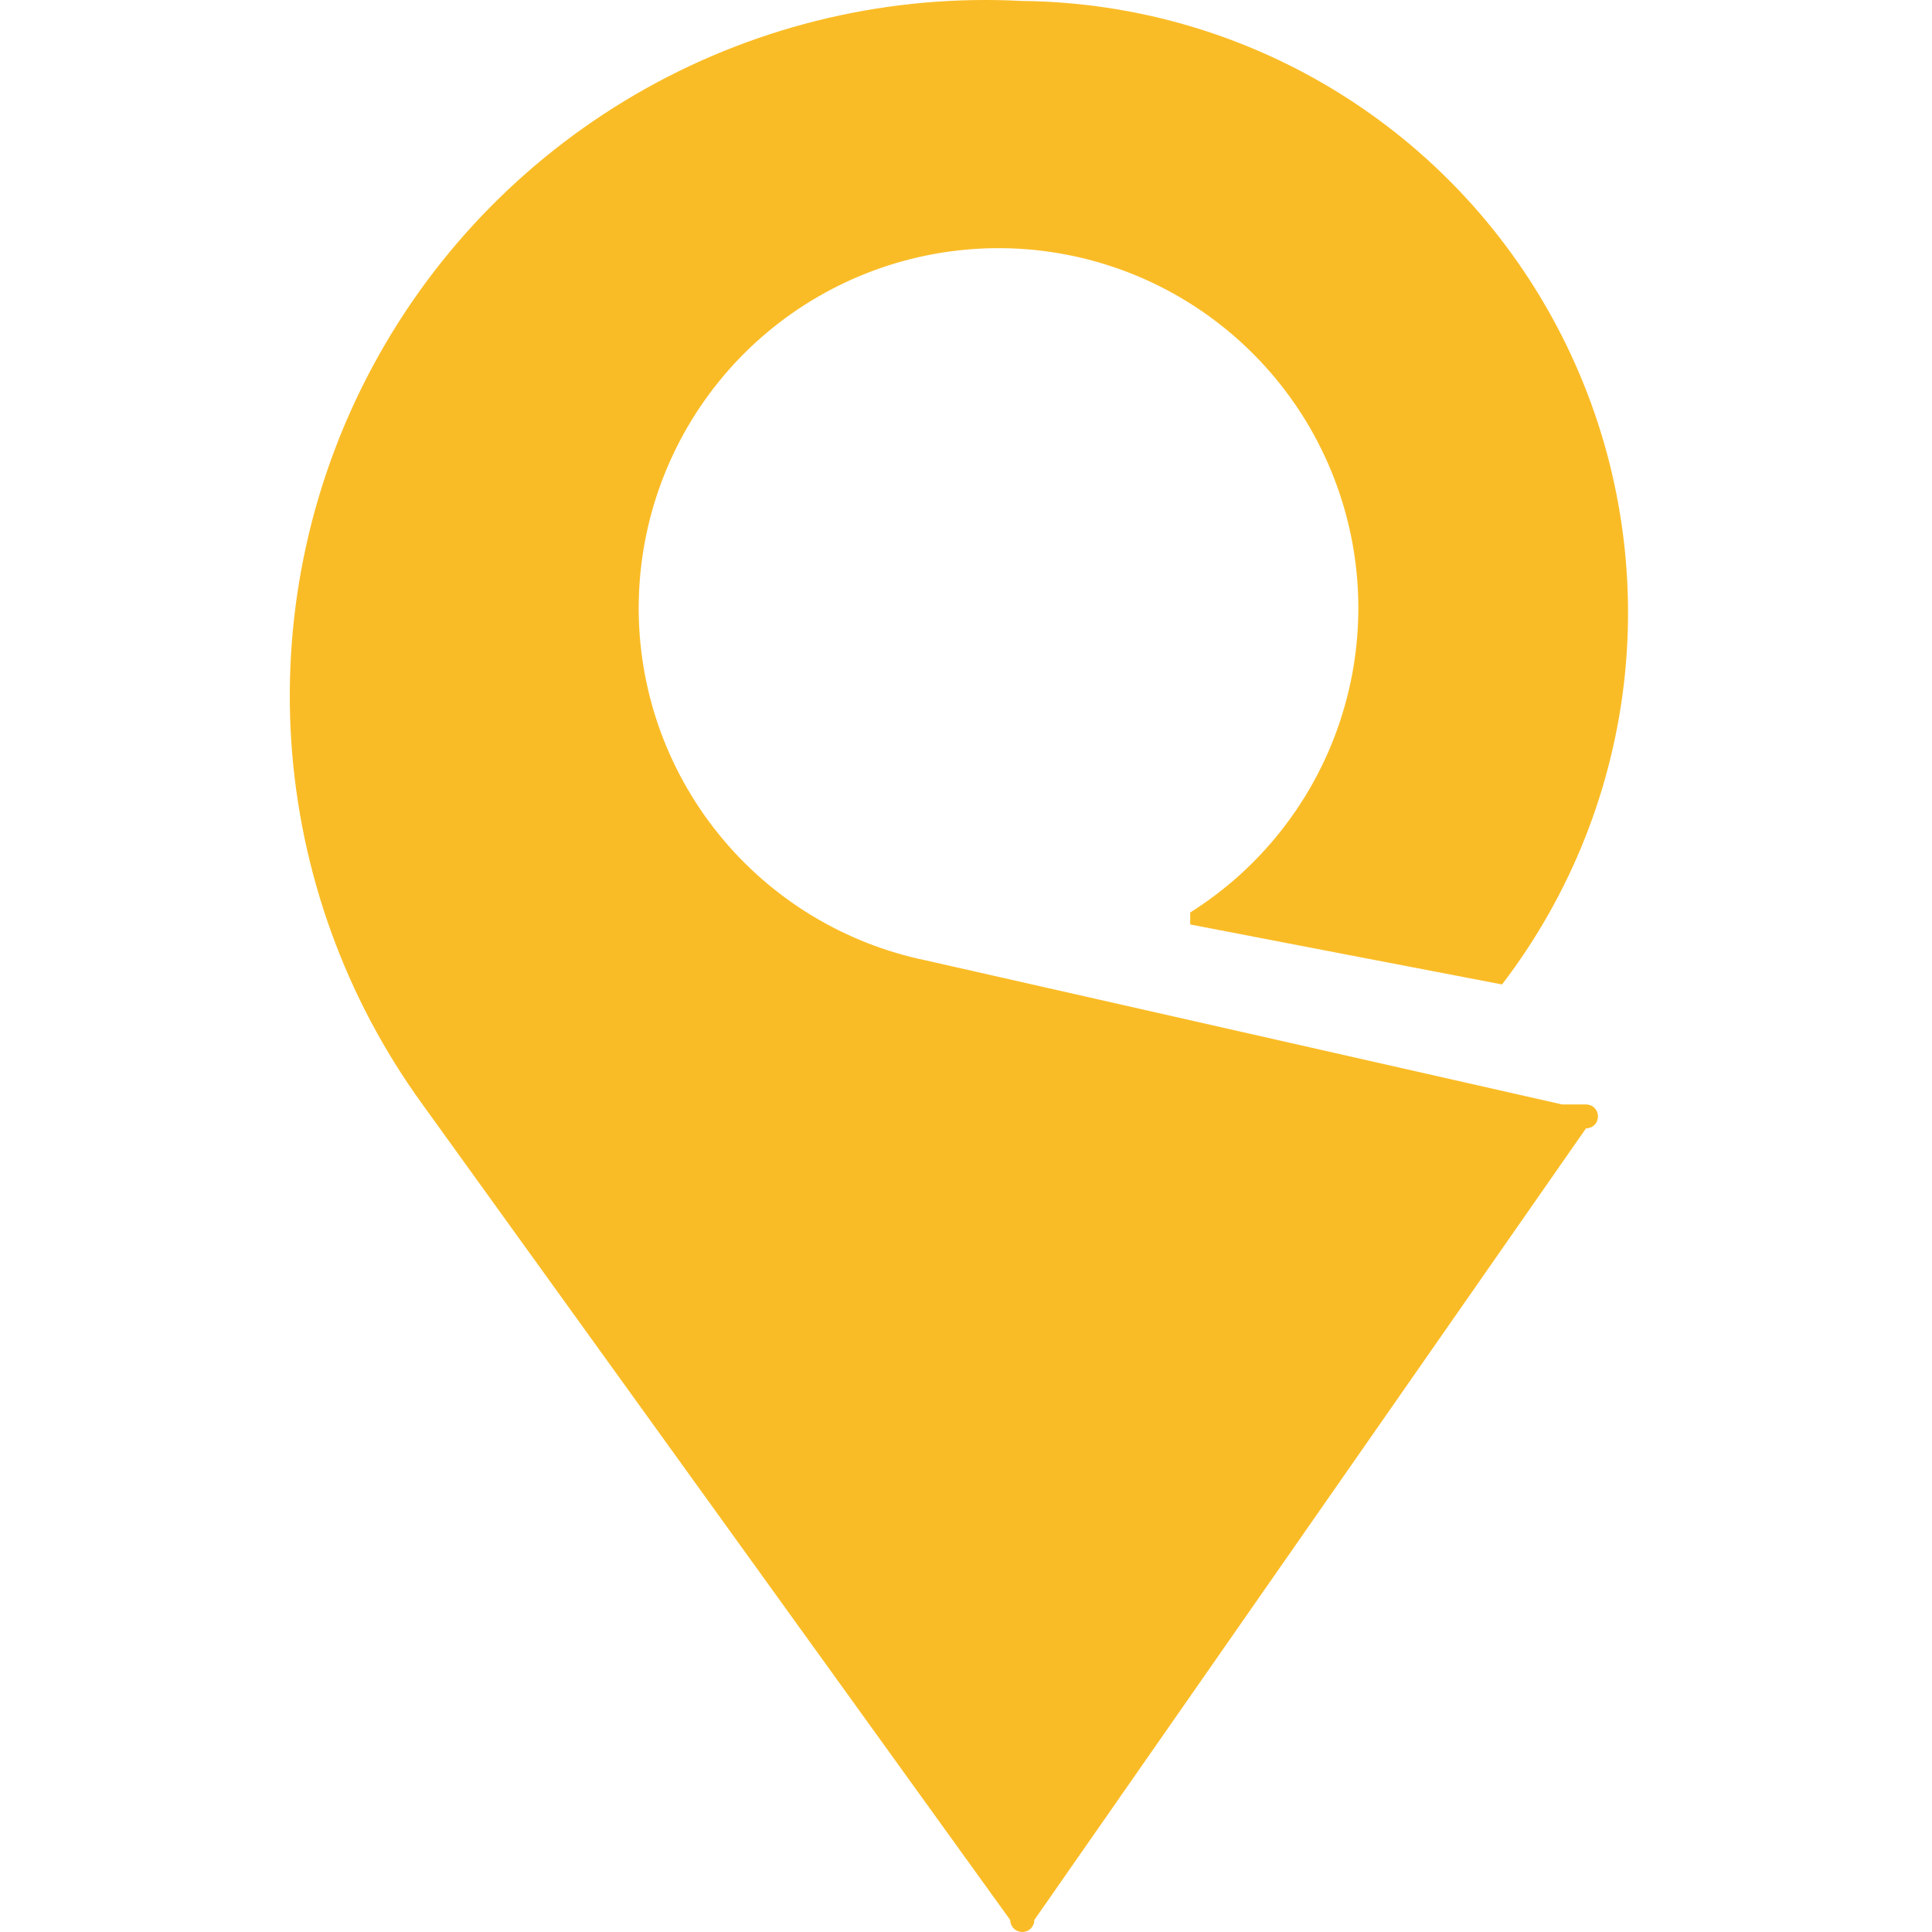 <svg width="20" height="20" viewBox="0 0 20 20" fill="none" xmlns="http://www.w3.org/2000/svg">
<path d="M16.17 11.433L9.589 9.943C8.742 9.769 7.981 9.306 7.438 8.633C6.894 7.959 6.602 7.118 6.612 6.253C6.622 5.387 6.932 4.553 7.49 3.891C8.048 3.23 8.819 2.784 9.67 2.629C10.522 2.474 11.4 2.621 12.155 3.043C12.91 3.466 13.495 4.138 13.808 4.944C14.122 5.751 14.145 6.641 13.873 7.463C13.602 8.284 13.053 8.985 12.321 9.446V9.57C13.397 9.778 14.473 9.984 15.549 10.191C16.264 9.257 16.704 8.143 16.822 6.973C16.939 5.803 16.728 4.623 16.212 3.566C15.697 2.509 14.897 1.616 13.902 0.988C12.908 0.36 11.758 0.022 10.582 0.01C9.224 -0.062 7.873 0.252 6.686 0.916C5.498 1.581 4.524 2.567 3.874 3.763C3.224 4.958 2.927 6.313 3.015 7.67C3.104 9.028 3.575 10.332 4.374 11.433L10.458 19.876C10.458 19.909 10.471 19.94 10.495 19.964C10.518 19.987 10.55 20 10.582 20C10.615 20 10.647 19.987 10.67 19.964C10.694 19.94 10.707 19.909 10.707 19.876L16.418 11.681C16.451 11.681 16.483 11.668 16.506 11.645C16.529 11.622 16.542 11.59 16.542 11.557C16.542 11.524 16.529 11.492 16.506 11.469C16.483 11.446 16.451 11.433 16.418 11.433H16.17Z" fill="#FABC26"/>
</svg>
